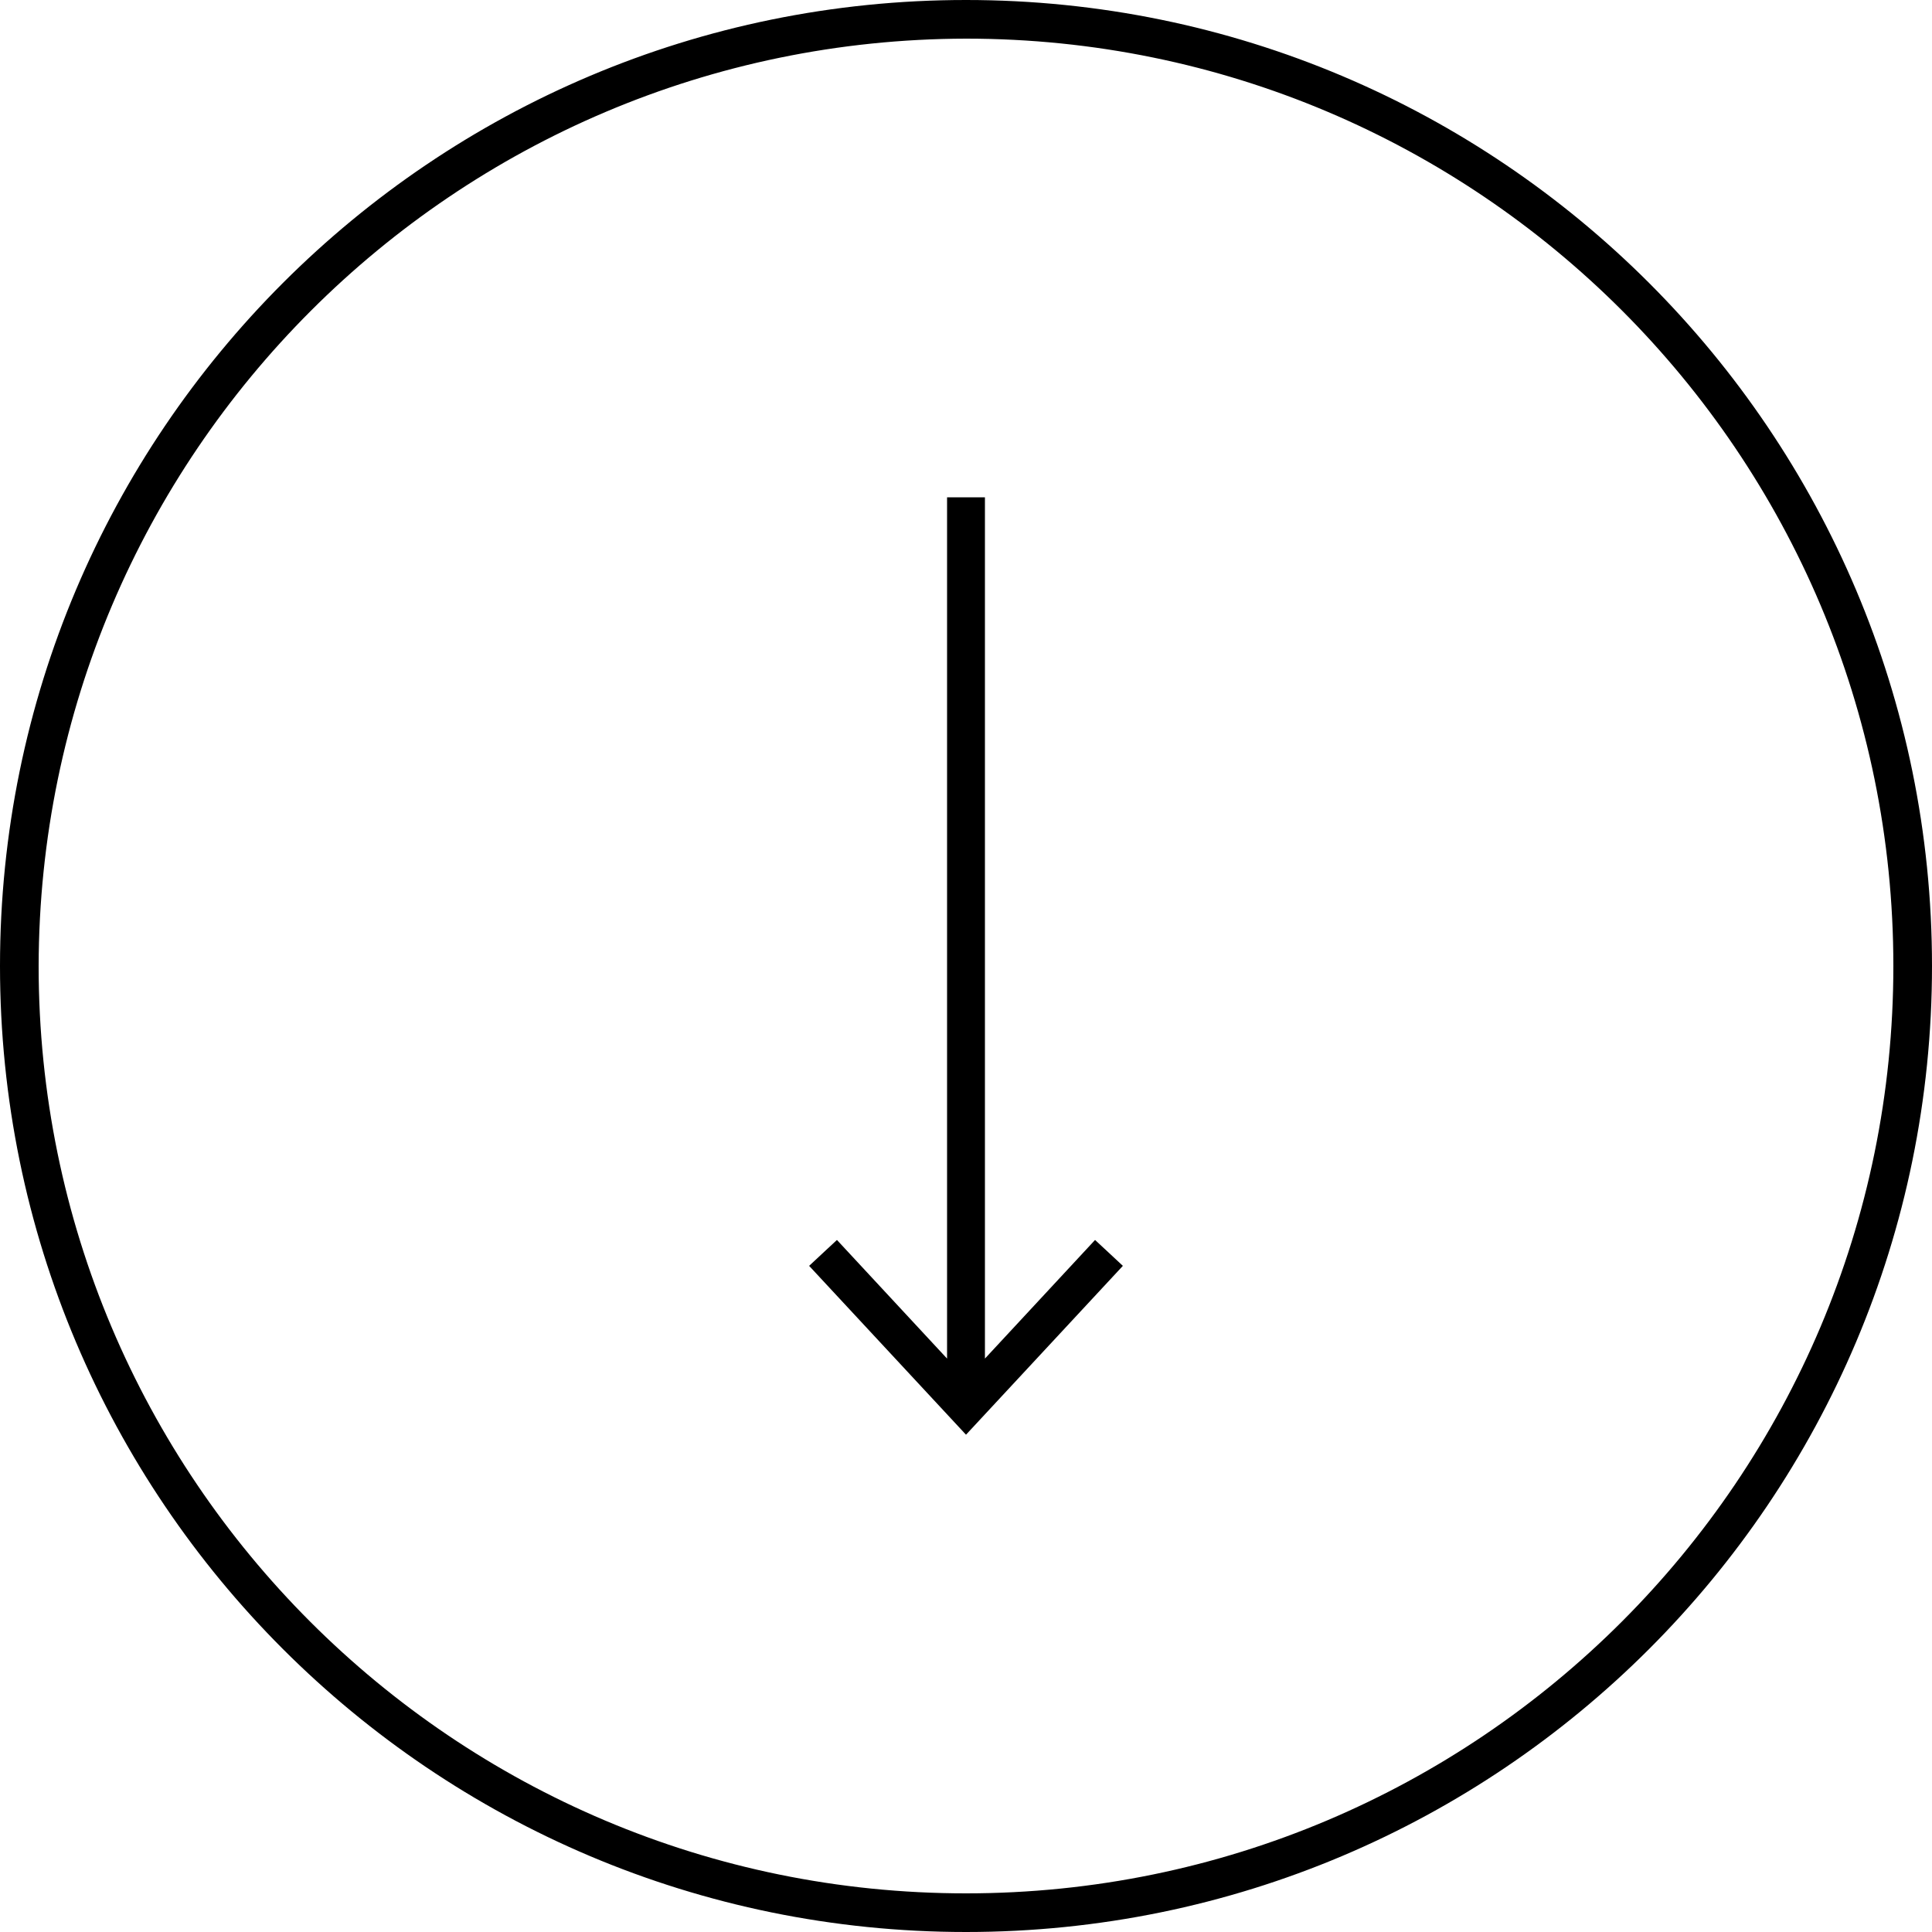 <?xml version="1.0" encoding="UTF-8"?>
<svg width="50px" height="50px" viewBox="0 0 50 50" version="1.1" xmlns="http://www.w3.org/2000/svg" xmlns:xlink="http://www.w3.org/1999/xlink">
    <title>amt_arrow_down</title>
    <g id="Page-1" stroke="none" stroke-width="1" fill="none" fill-rule="evenodd">
        <g id="amt_arrow_down" transform="translate(25, 25) rotate(180) translate(-25, -25) translate(0, -0)" fill="#000000" fill-rule="nonzero">
            <path d="M25,0 C11.193,0 0,11.193 0,25 C0,38.807 11.193,50 25,50 C38.807,50 50,38.807 50,25 C50,11.193 38.807,0 25,0 Z M25,49 C11.745,49 1,38.255 1,25 C1,11.745 11.745,1 25,1 C38.255,1 49,11.745 49,25 C48.972,38.243 38.243,48.972 25,49 L25,49 Z" id="Shape"></path>
            <polygon id="Path" points="20.94 17.24 21.66 17.91 24.51 14.84 24.51 37.13 25.49 37.13 25.49 14.84 28.34 17.91 29.06 17.24 25 12.87"></polygon>
        </g>
    </g>
</svg>